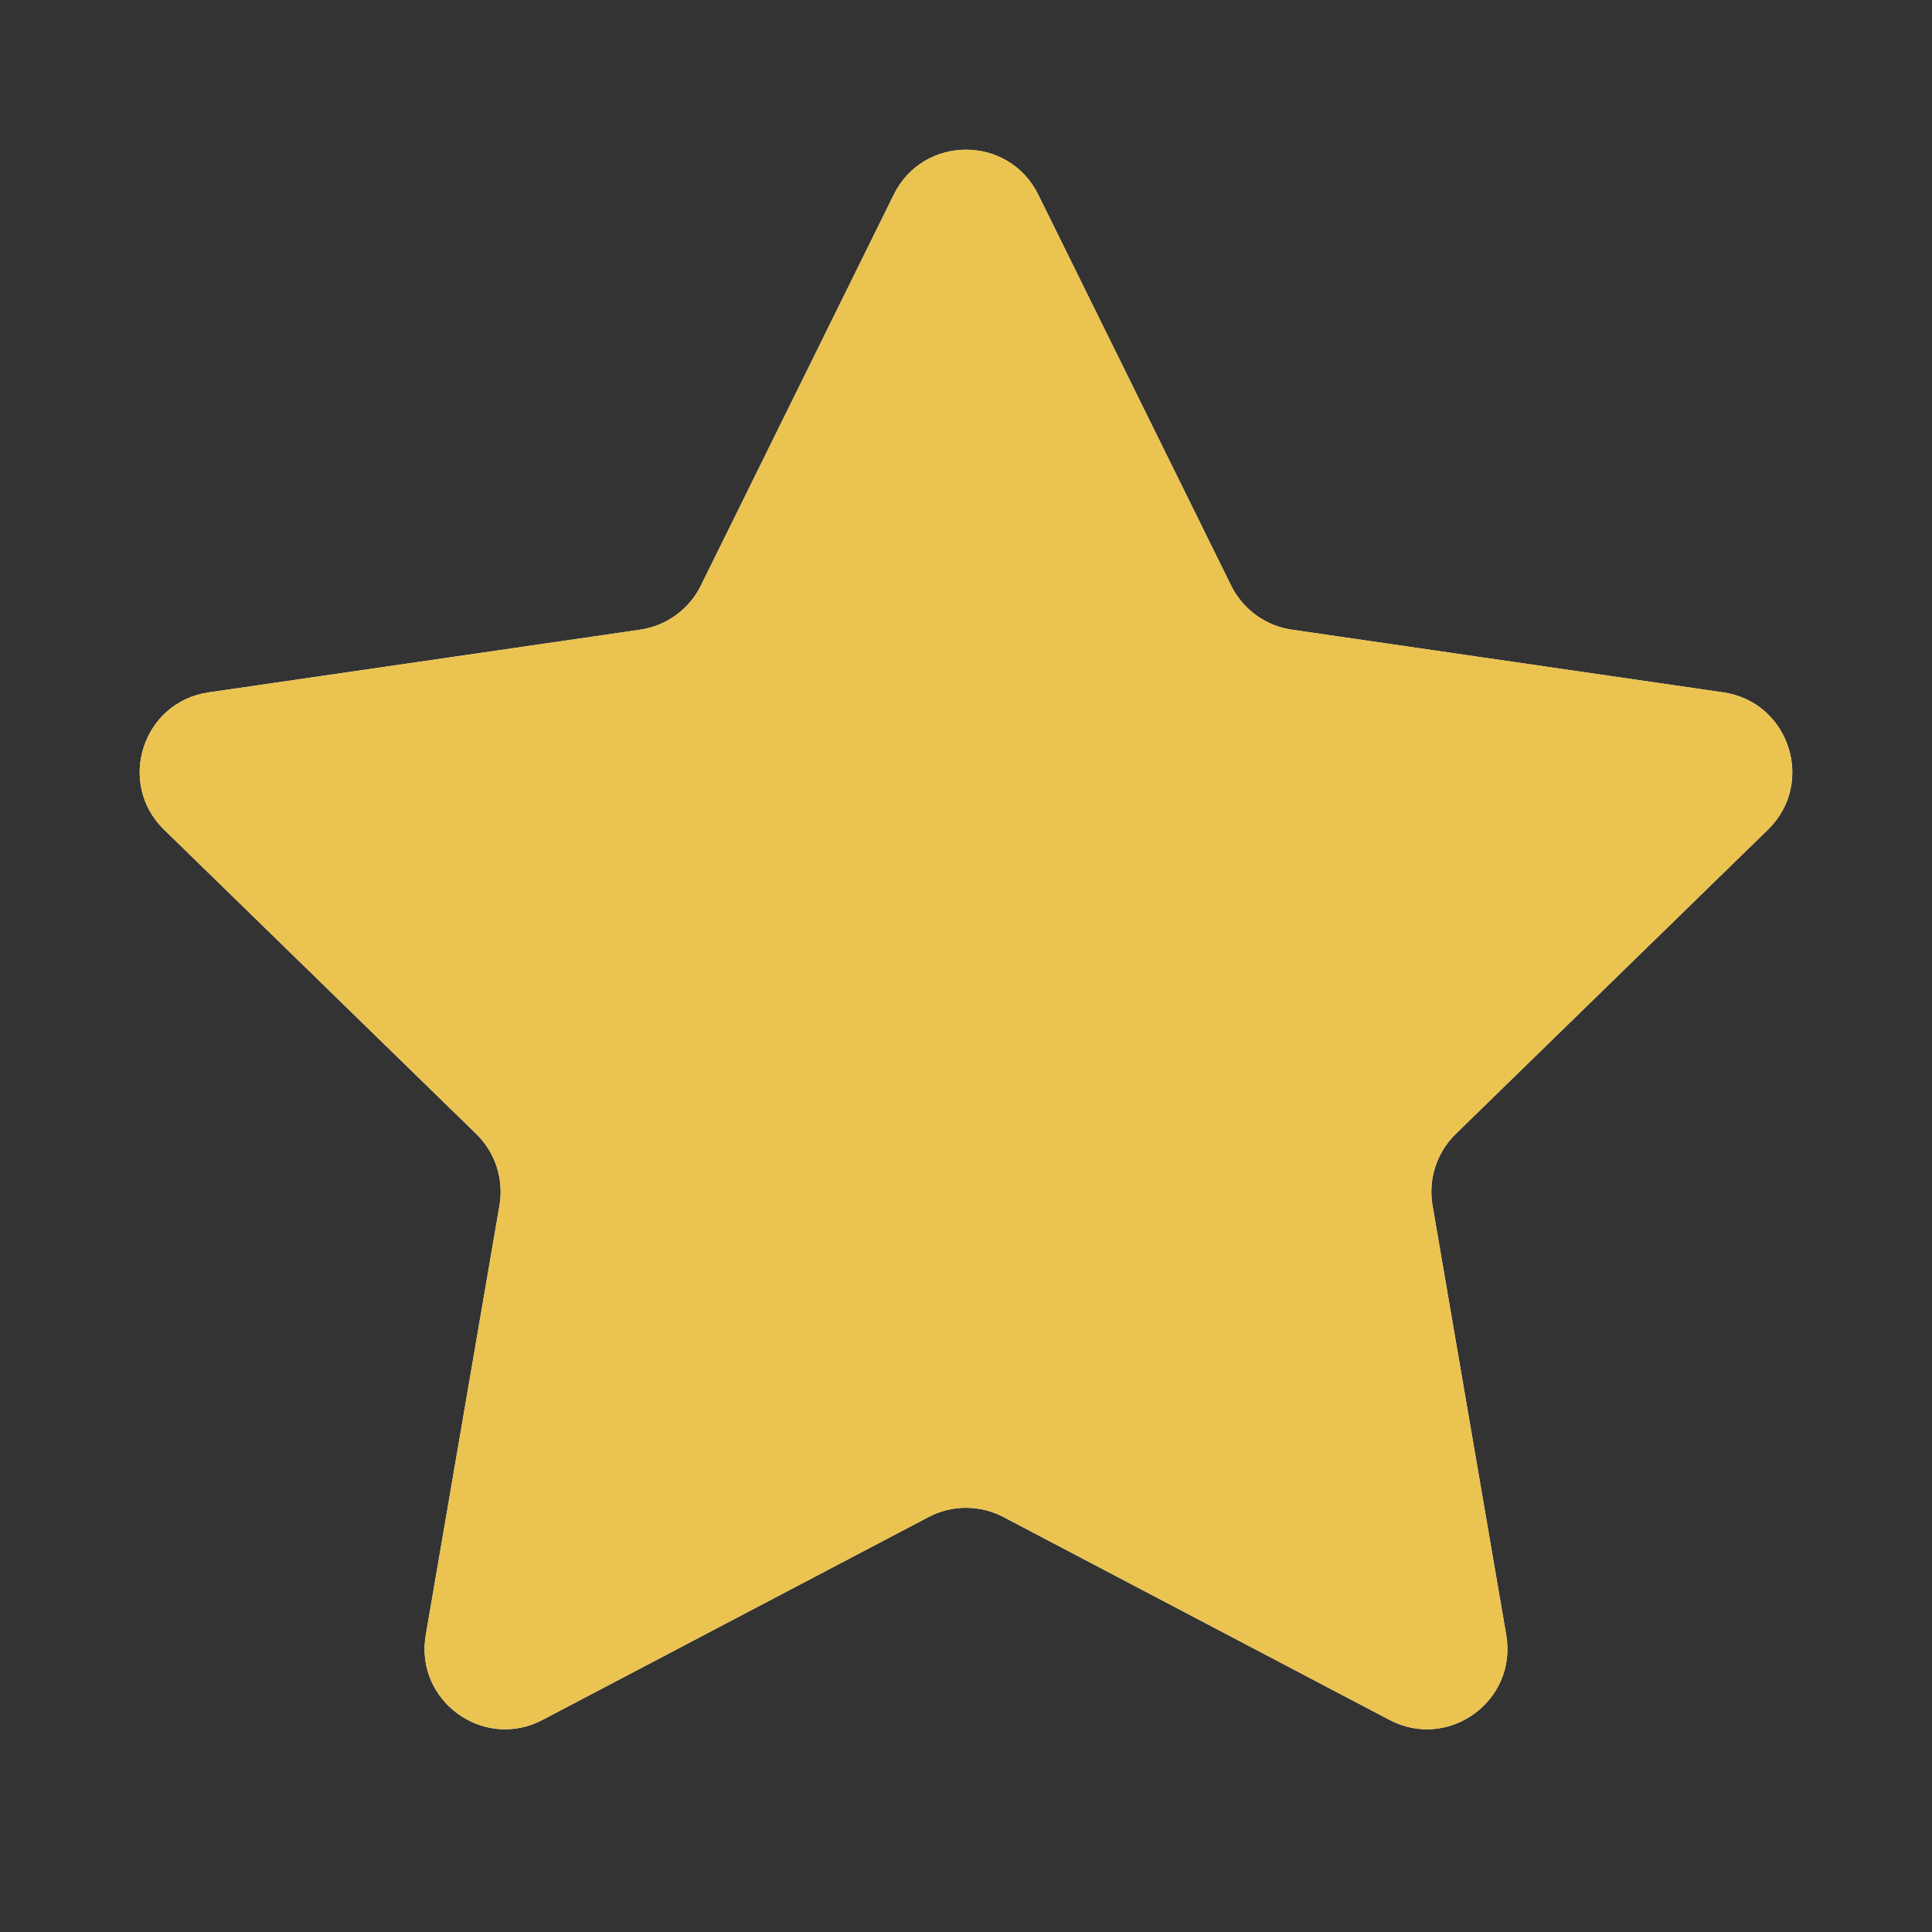 <svg xmlns="http://www.w3.org/2000/svg" fill="none" viewBox="0 0 24 24" height="24" width="24">
<rect x="0" y="0" width="24" height="24" fill="#333333" stroke="none"/>
<g clip-path="url(#clip0_127_2228)">
<path fill="#F3F4F6" d="M11.103 2.417C11.47 1.674 12.53 1.674 12.897 2.417L15.294 7.275C15.44 7.57 15.721 7.774 16.047 7.822L21.407 8.601C22.228 8.72 22.555 9.728 21.962 10.306L18.083 14.087C17.847 14.317 17.74 14.648 17.795 14.972L18.711 20.311C18.851 21.128 17.994 21.751 17.26 21.365L12.465 18.845C12.174 18.692 11.826 18.692 11.535 18.845L6.74 21.365C6.006 21.751 5.149 21.128 5.289 20.311L6.205 14.972C6.26 14.648 6.153 14.317 5.917 14.087L2.038 10.306C1.445 9.728 1.772 8.72 2.592 8.601L7.953 7.822C8.279 7.774 8.56 7.57 8.706 7.275L11.103 2.417Z"></path>
<g clip-path="url(#clip1_127_2228)">
<path fill="#EBC350" d="M11.103 2.417C11.47 1.674 12.53 1.674 12.897 2.417L15.294 7.275C15.44 7.57 15.721 7.774 16.047 7.822L21.407 8.601C22.228 8.72 22.555 9.728 21.962 10.306L18.083 14.087C17.847 14.317 17.74 14.648 17.795 14.972L18.711 20.311C18.851 21.128 17.994 21.751 17.26 21.365L12.465 18.845C12.174 18.692 11.826 18.692 11.535 18.845L6.74 21.365C6.006 21.751 5.149 21.128 5.289 20.311L6.205 14.972C6.26 14.648 6.153 14.317 5.917 14.087L2.038 10.306C1.445 9.728 1.772 8.72 2.592 8.601L7.953 7.822C8.279 7.774 8.56 7.57 8.706 7.275L11.103 2.417Z"></path>
</g>
</g>
<defs>
<clipPath id="clip0_127_2228">
<rect fill="white" height="24" width="24"></rect>
</clipPath>
<clipPath id="clip1_127_2228">
<rect fill="white" height="24" width="24"></rect>
</clipPath>
</defs>
</svg>
